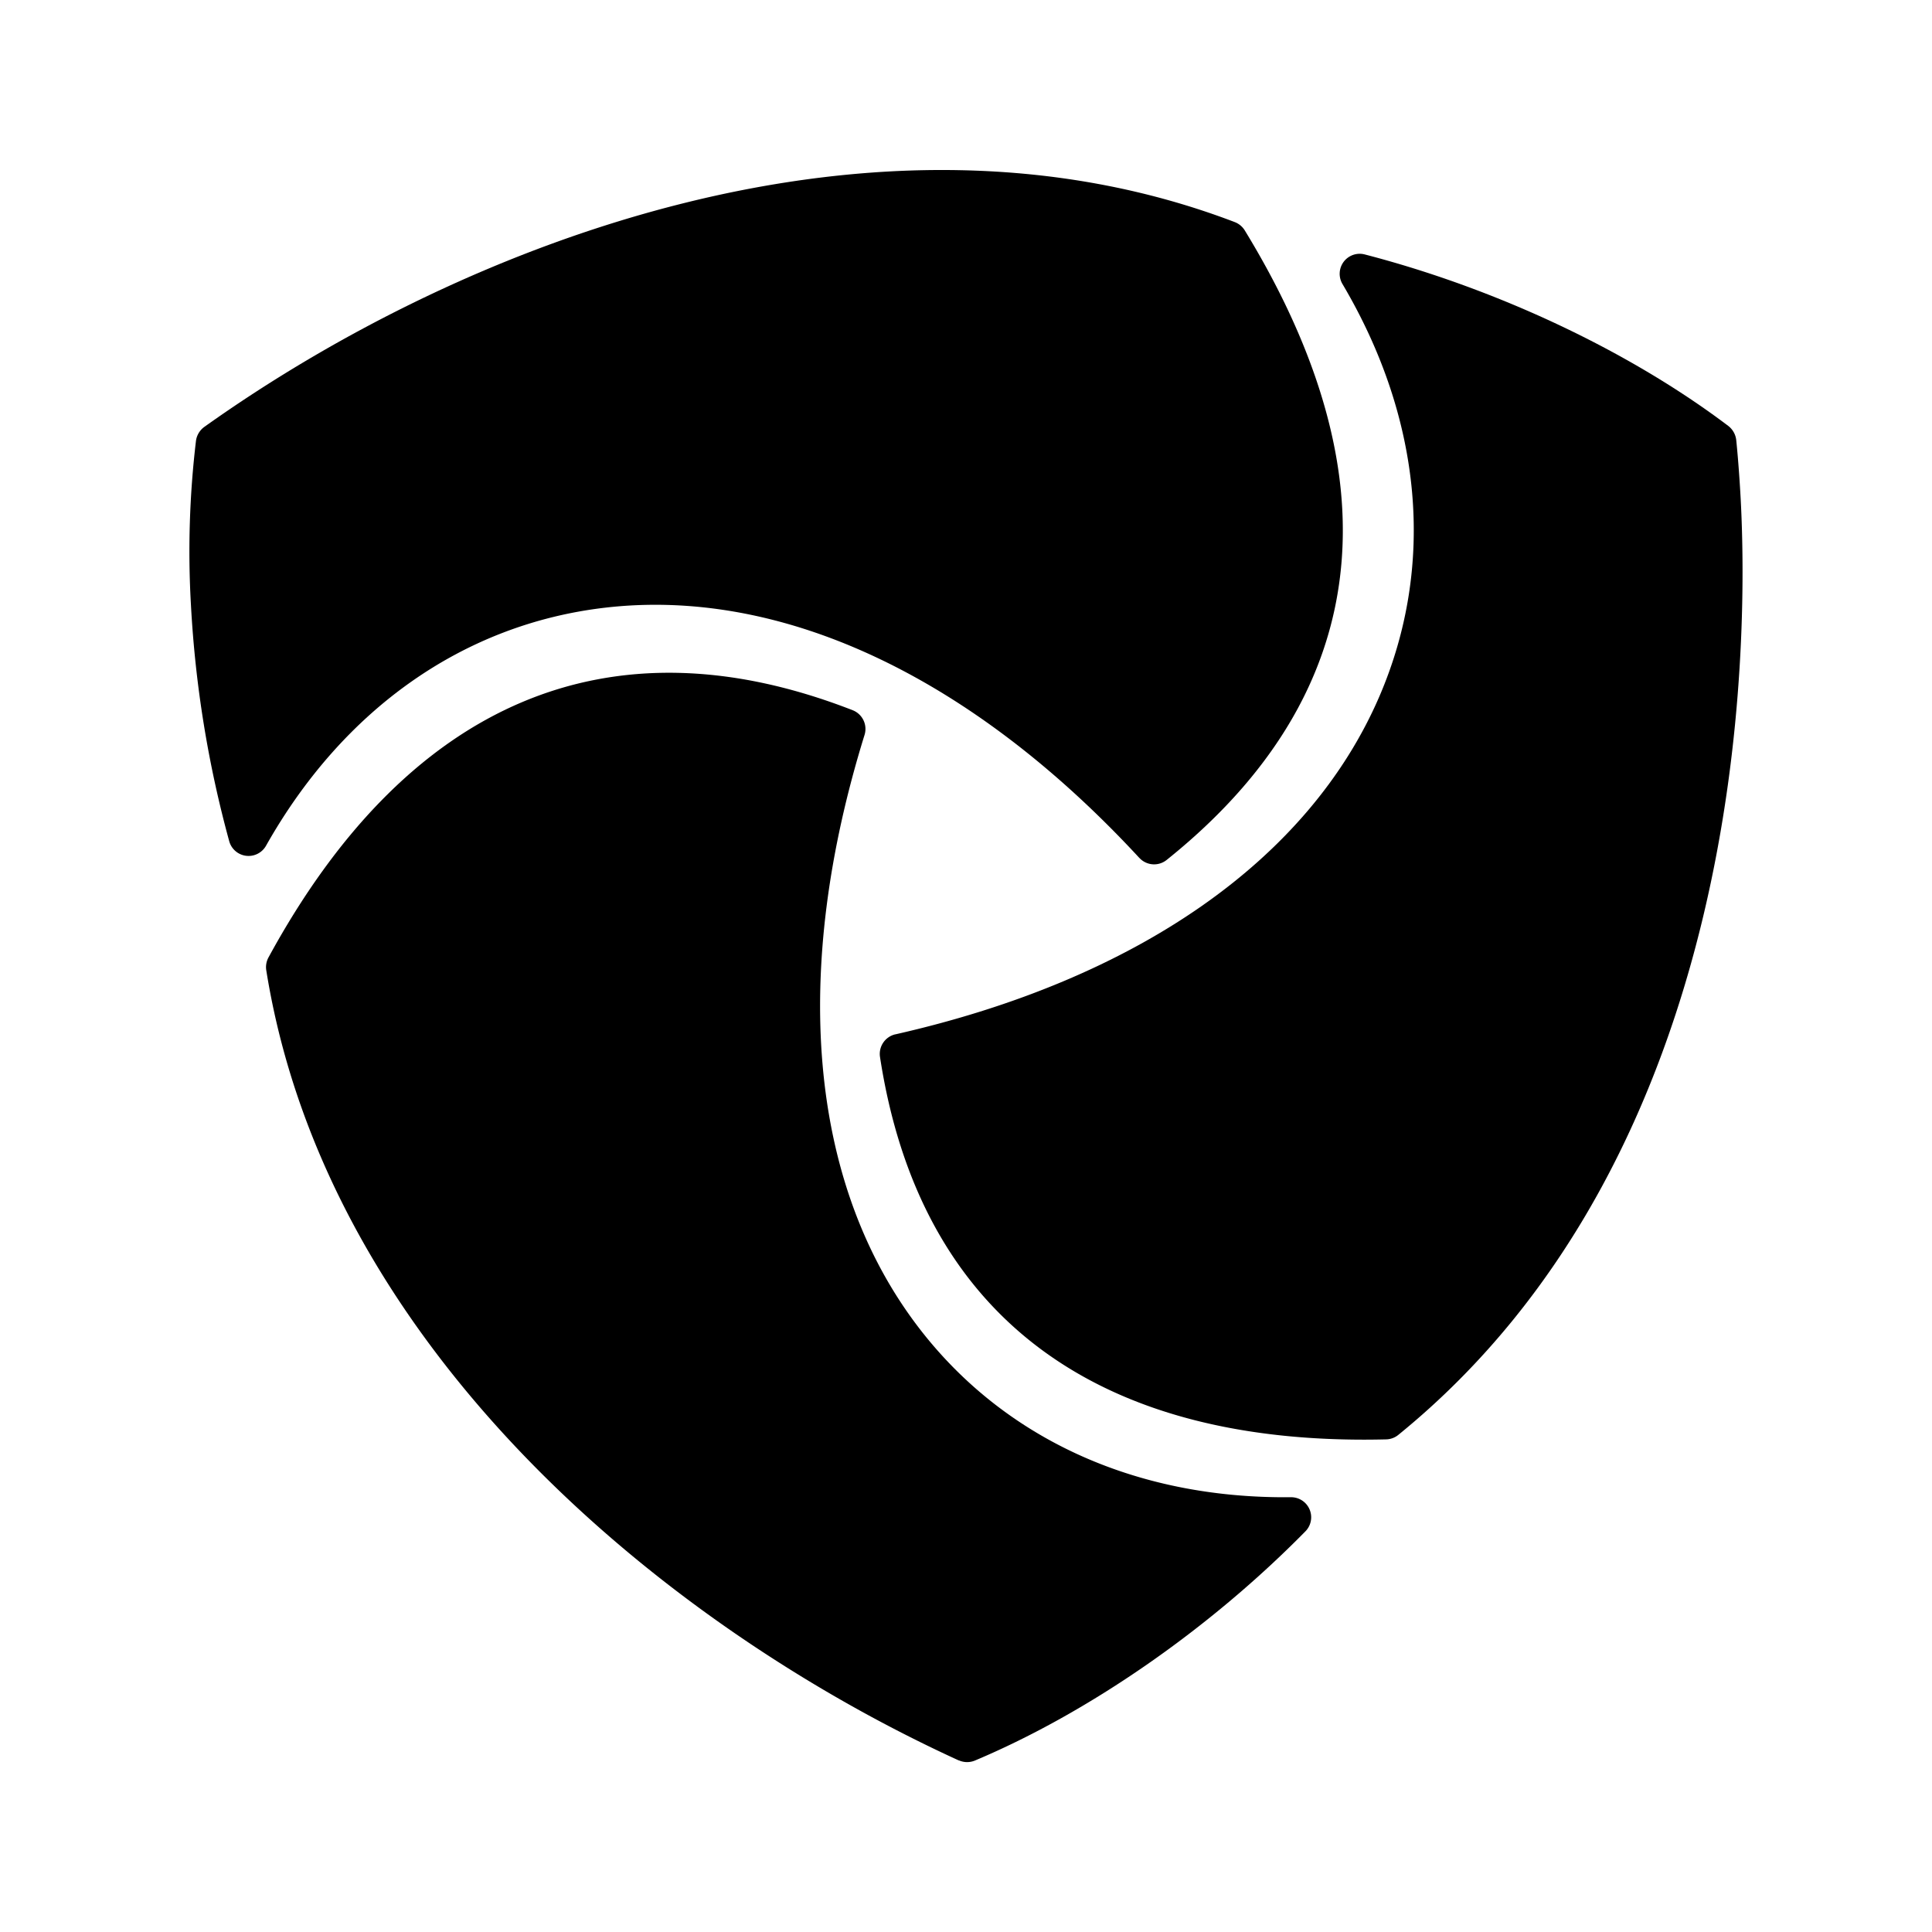 <svg id="Capa_1" data-name="Capa 1" xmlns="http://www.w3.org/2000/svg" viewBox="0 0 500 500"><path d="M334.07,387.48c-40.71.43-75.24-15.59-97.22-45.1-27.46-36.88-32.11-90.93-13.1-152.2a5.21,5.21,0,0,0-3.06-6.37c-62.8-24.5-115.09-2.38-151.22,64a5.25,5.25,0,0,0-.56,3.3c15.61,97.51,102.81,169.56,179.2,204.48h.07a5.26,5.26,0,0,0,4.1.05c29.46-12.39,60.64-34,85.54-59.31A5.19,5.19,0,0,0,334.07,387.48Z"/><path d="M156.5,157.28c45.67-5.35,94.81,17.64,138.36,64.75l.06.05a5.19,5.19,0,0,0,7,.48c32-25.63,47.3-56.2,45.45-90.85-1.19-22.39-9.68-46.64-25.23-72.09a5.26,5.26,0,0,0-2.58-2.14c-92.25-35.22-198.24,4.26-266.68,53A5.33,5.33,0,0,0,50.73,114a241.53,241.53,0,0,0-1.31,42.62,289.88,289.88,0,0,0,9.91,61.11,5.19,5.19,0,0,0,9.51,1.16C88.82,183.45,120,161.56,156.5,157.28Z"/><path d="M450.49,129.18c-.49-9.14-1.16-15.35-1.16-15.35a5.37,5.37,0,0,0-2-3.56C421.86,91,387.55,74.76,353.2,65.85a5.18,5.18,0,0,0-5.77,7.65c20.73,35.05,24.11,72.95,9.55,106.74-18.21,42.23-62.69,73.28-125.26,87.45l-.05,0a5.21,5.21,0,0,0-3.93,5.82c10.19,66.63,55.49,100.86,131,99a5.16,5.16,0,0,0,3.14-1.16C452.16,298,452.52,167.44,450.49,129.18Z"/></svg>